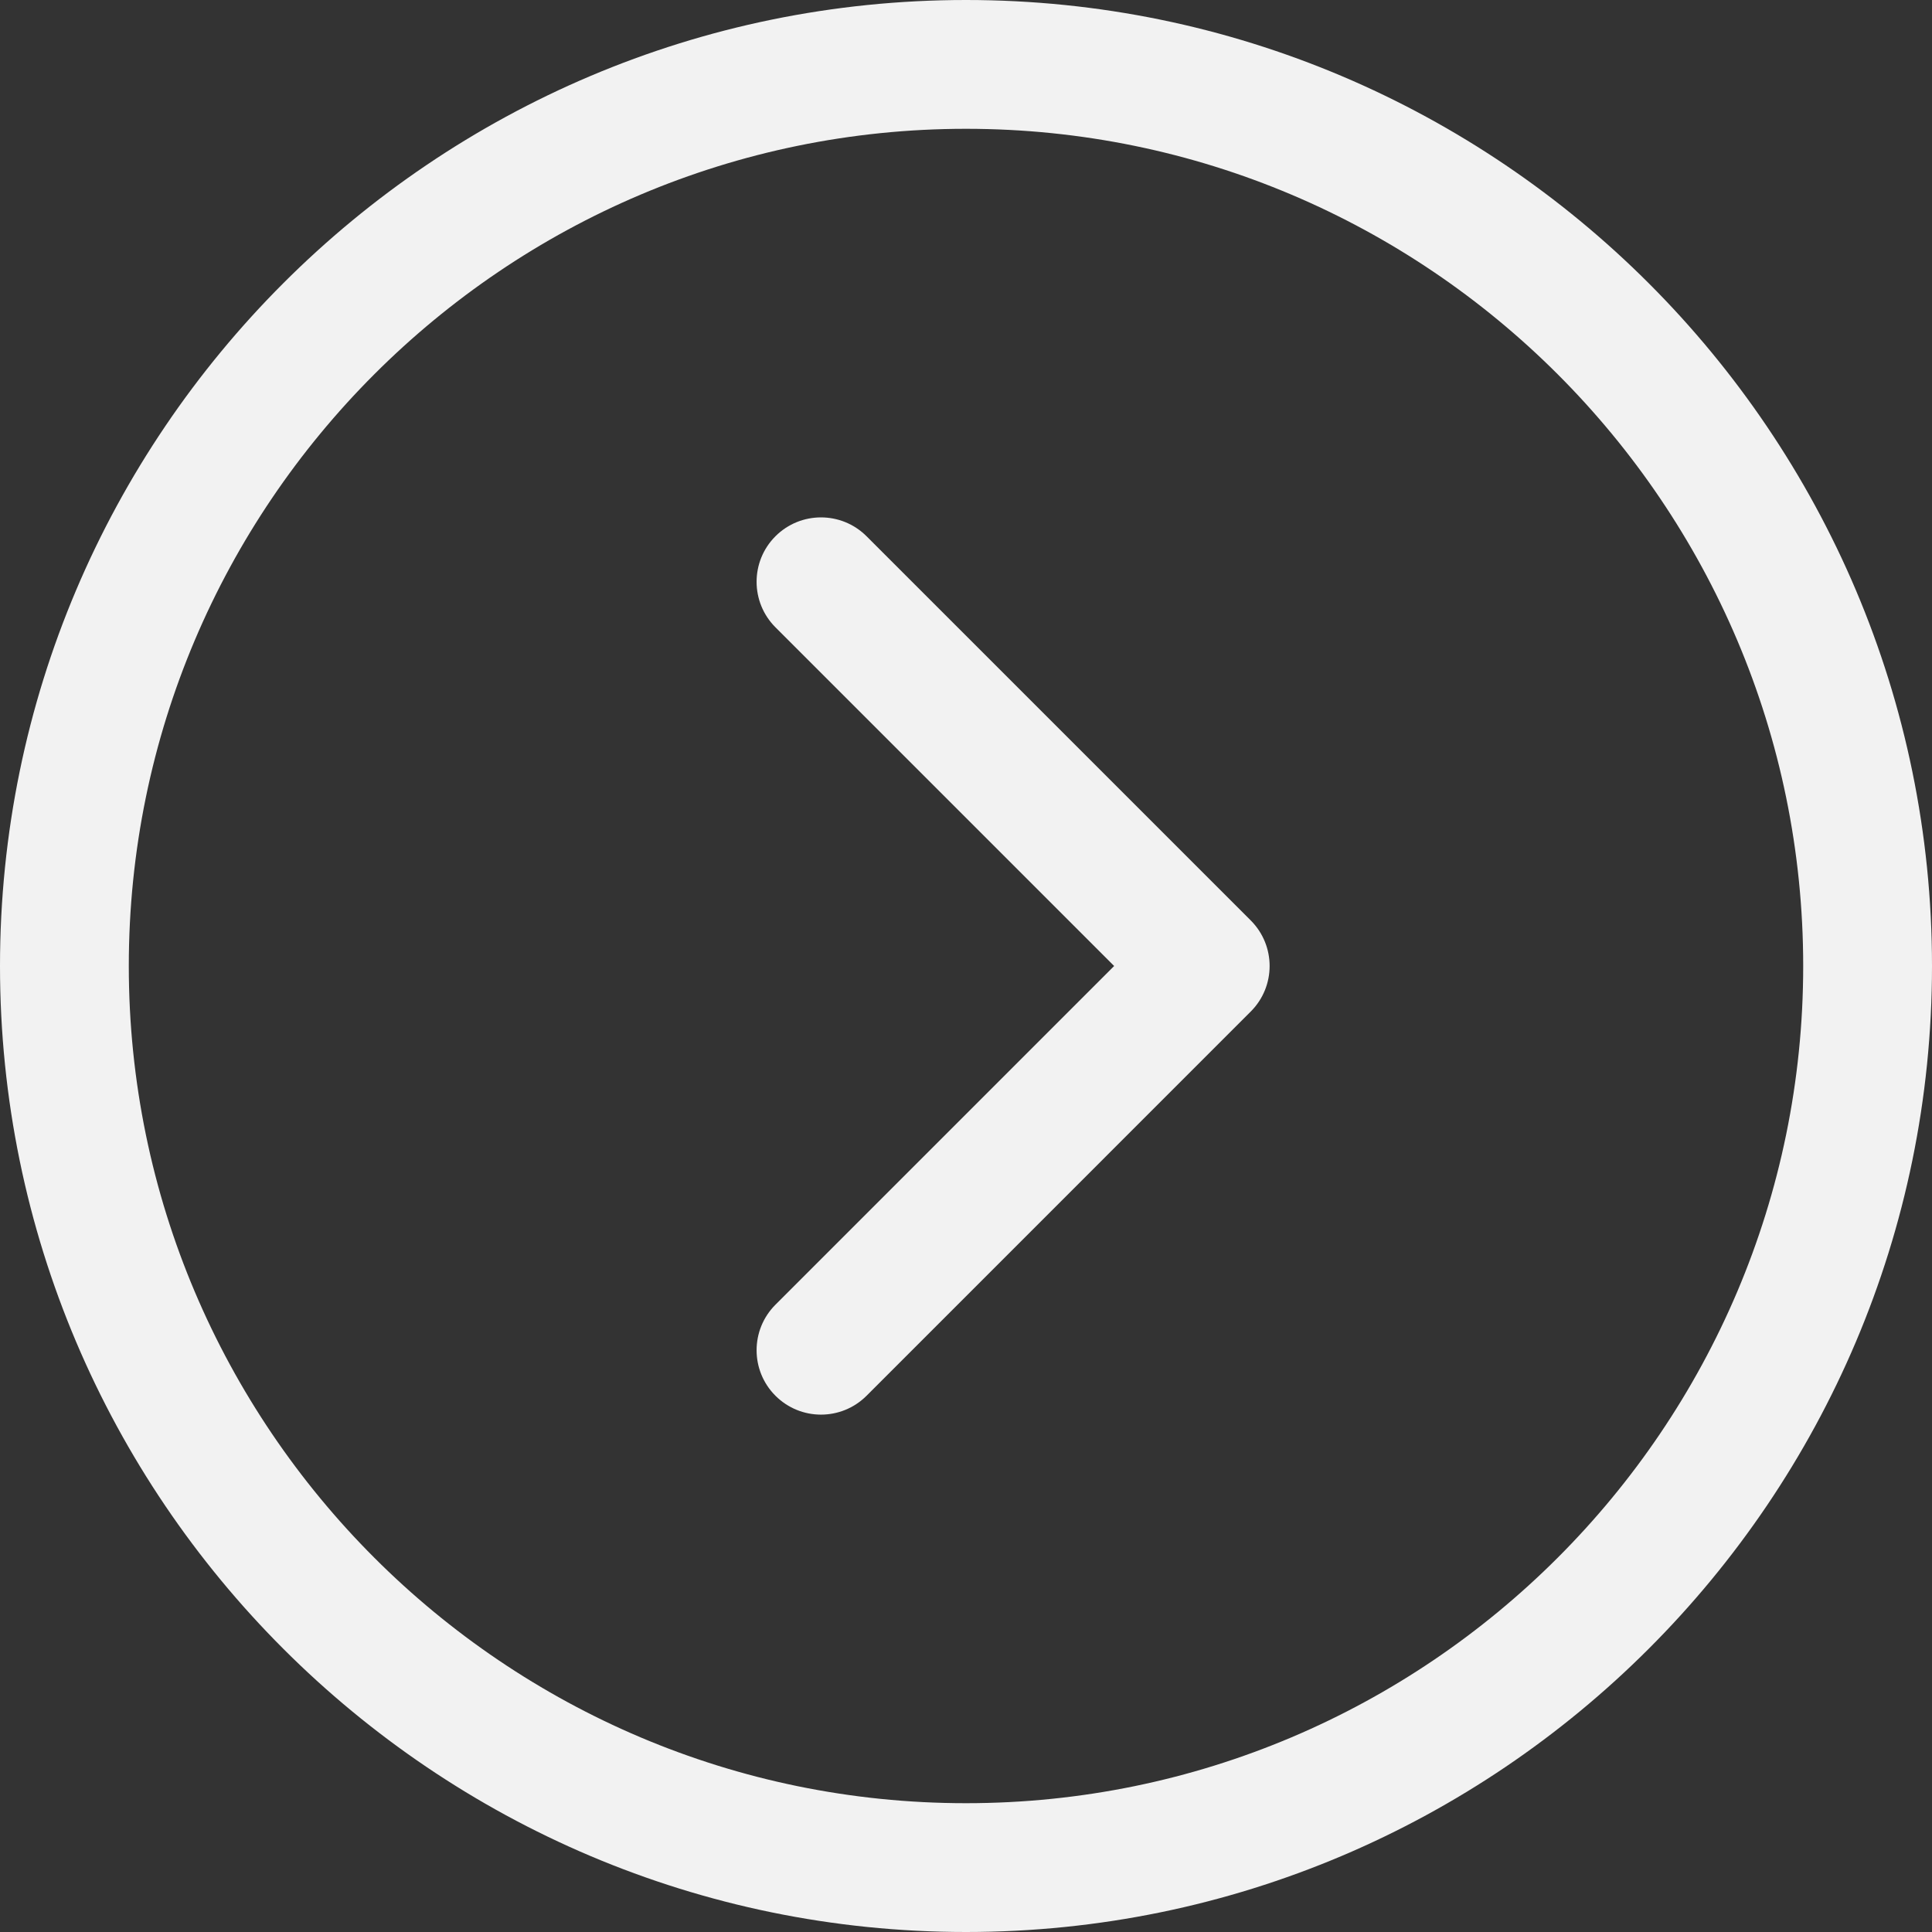 <?xml version="1.0" encoding="UTF-8" standalone="no"?><svg xmlns="http://www.w3.org/2000/svg" xmlns:xlink="http://www.w3.org/1999/xlink" fill="#000000" height="120" preserveAspectRatio="xMidYMid meet" version="1" viewBox="4.0 4.0 120.0 120.0" width="120" zoomAndPan="magnify"><rect x="4.0" y="4.0" width="120.0" height="120.0" fill="#333333" stroke="none"/><g fill="#f2f2f2" id="change1_1"><path d="M64,4C30.916,4,4,30.916,4,64s26.916,60,60,60s60-26.916,60-60S97.084,4,64,4z M64,116 c-28.673,0-52-23.327-52-52s23.327-52,52-52s52,23.327,52,52S92.673,116,64,116z"/><path d="M57.822,37.307c-1.562-1.561-4.094-1.561-5.657,0c-1.562,1.562-1.562,4.095,0,5.657L73.201,64 L52.165,85.037c-1.562,1.562-1.562,4.095,0,5.656c0.781,0.781,1.805,1.172,2.829,1.172s2.047-0.391,2.829-1.172l23.864-23.865 c1.562-1.562,1.562-4.094,0-5.657L57.822,37.307z"/></g></svg>